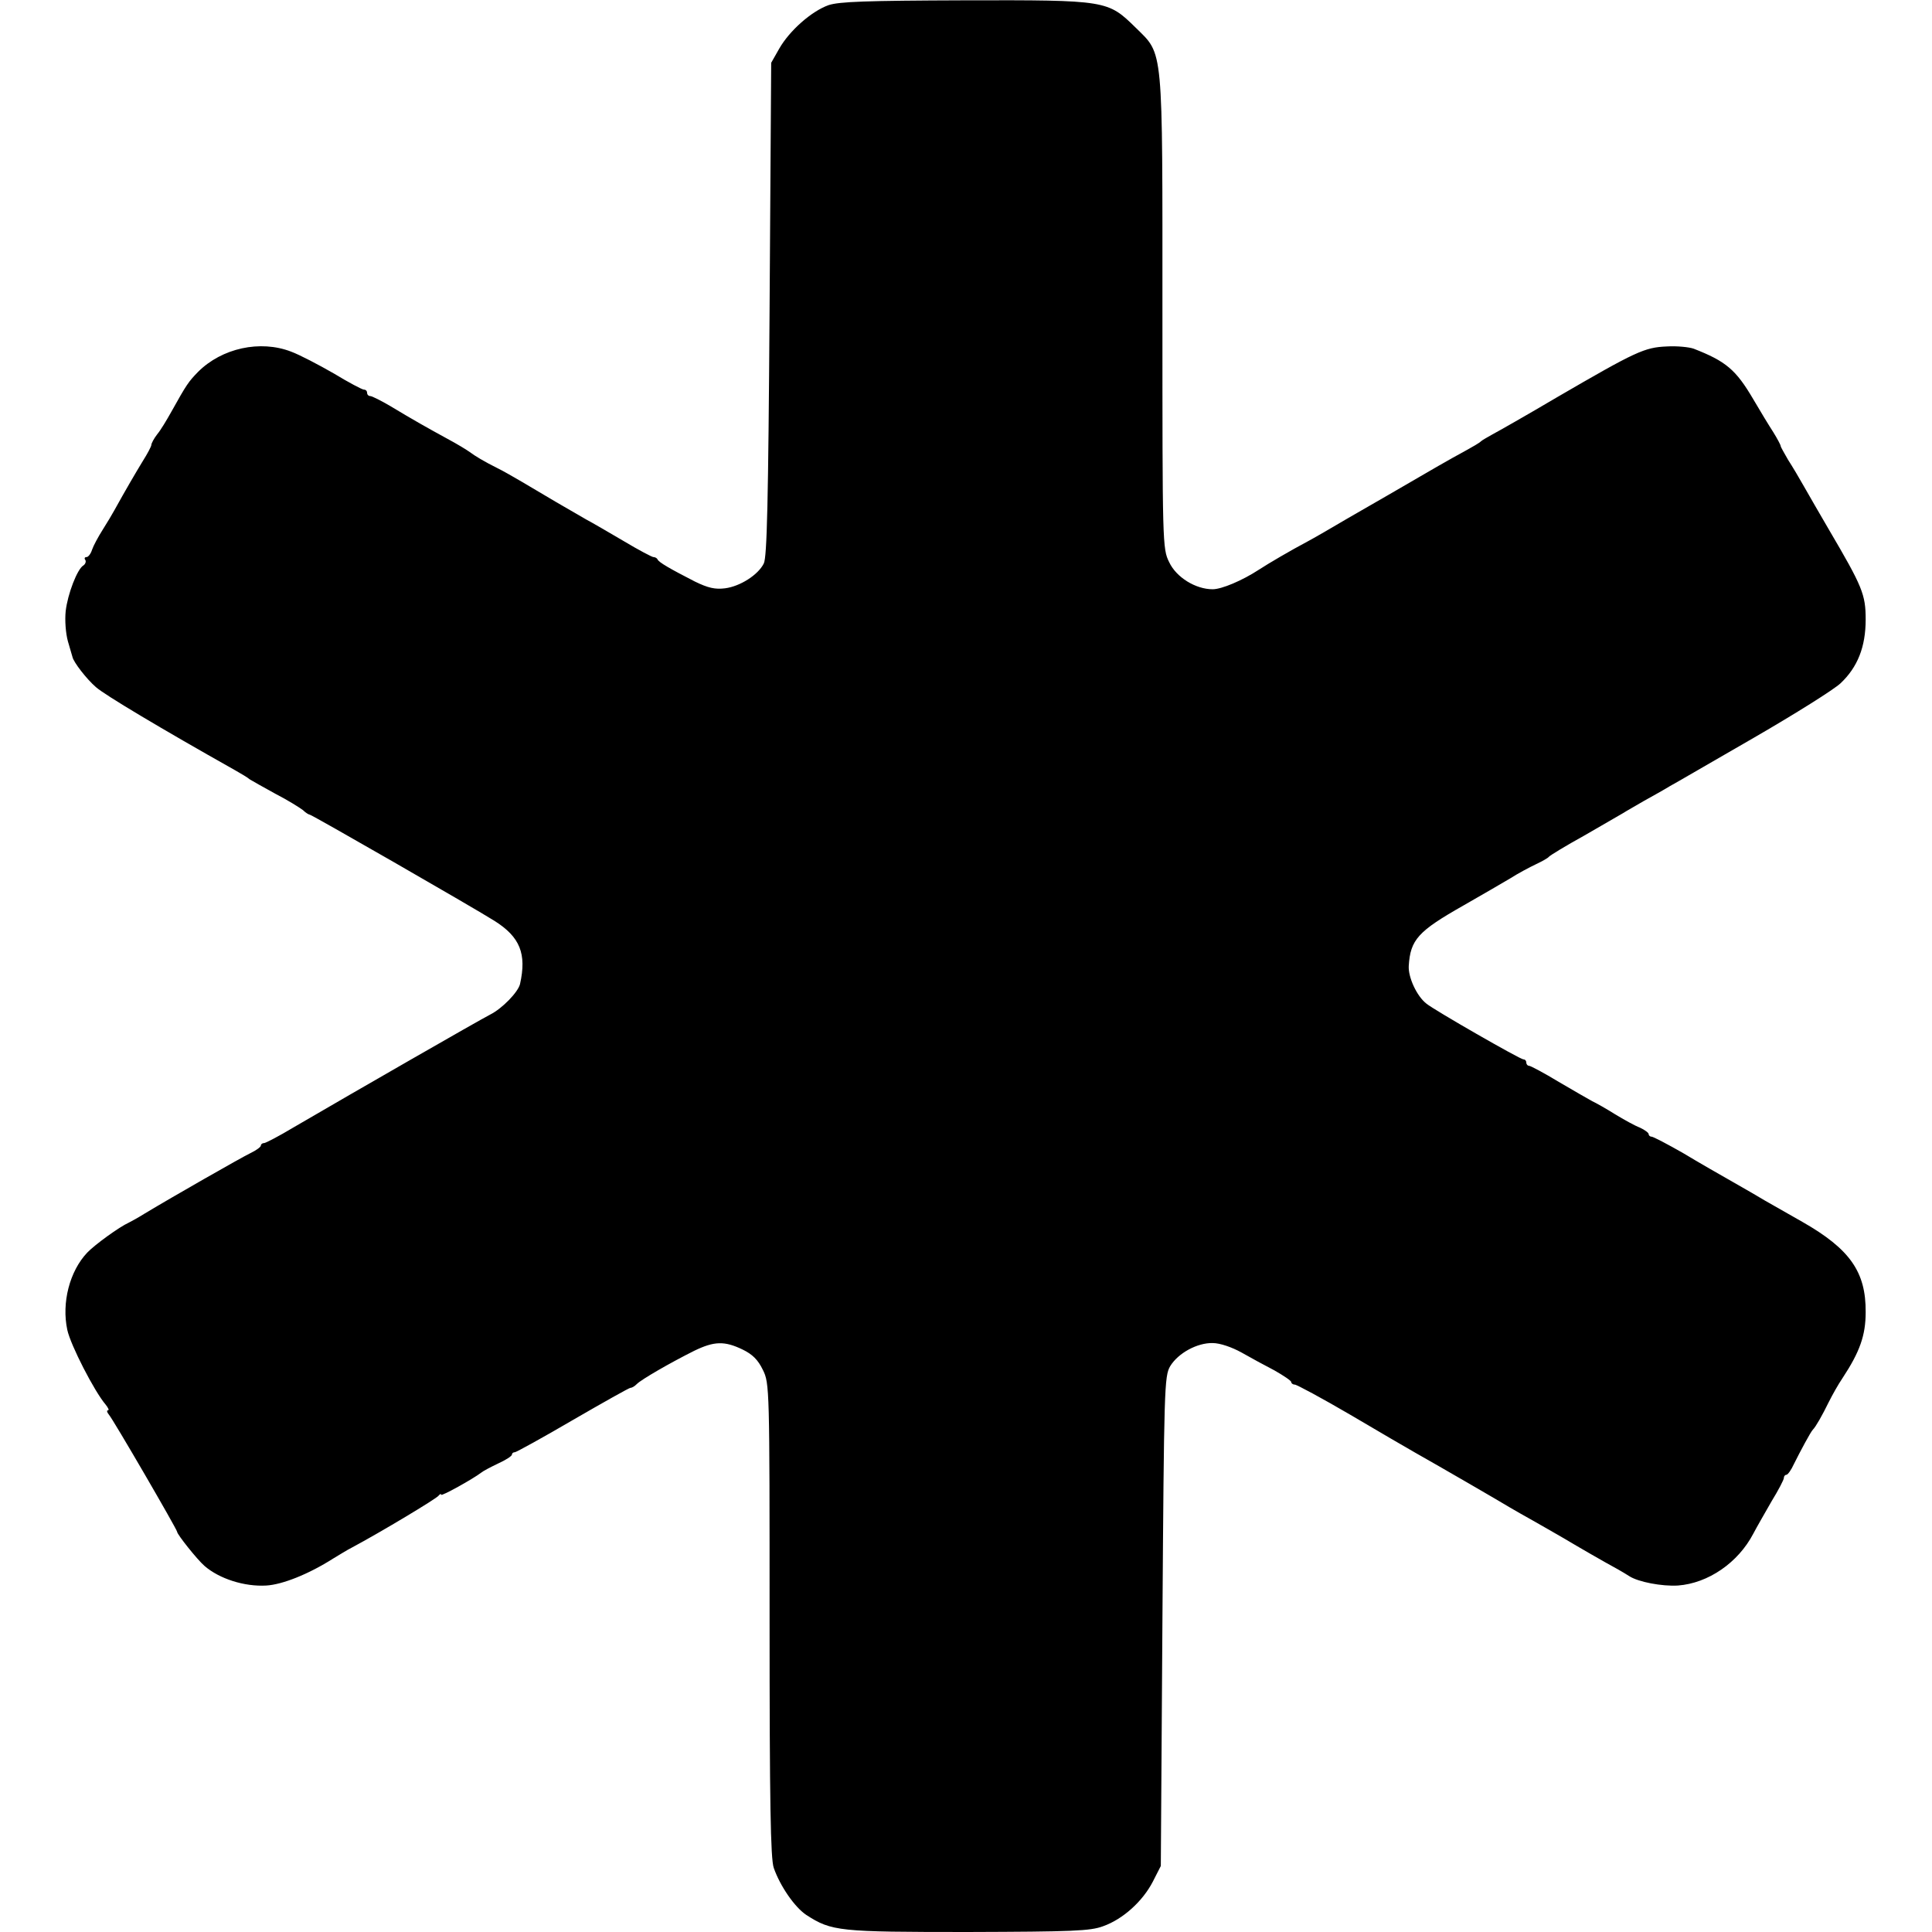 <?xml version="1.0" standalone="no"?>
<!DOCTYPE svg PUBLIC "-//W3C//DTD SVG 20010904//EN"
 "http://www.w3.org/TR/2001/REC-SVG-20010904/DTD/svg10.dtd">
<svg version="1.0" xmlns="http://www.w3.org/2000/svg"
 width="600pt" height="600pt" viewBox="0 0 600 600"
 preserveAspectRatio="xMidYMid meet">
<g transform="translate(0,600) scale(0.1,-0.1)"
fill="#000000" stroke="none">
<path d="M2573 5984 c-53 -19 -121 -79 -153 -135 l-25 -44 -5 -765 c-4 -602
-8 -770 -18 -790 -18 -36 -74 -71 -120 -77 -31 -4 -53 1 -94 21 -76 39 -113
60 -116 69 -2 4 -8 7 -13 7 -4 0 -46 22 -91 49 -46 27 -99 58 -118 68 -44 25
-138 80 -198 116 -26 15 -60 35 -77 43 -42 21 -70 38 -86 50 -8 6 -39 25 -69
41 -64 35 -105 58 -178 102 -29 17 -57 31 -62 31 -6 0 -10 5 -10 10 0 6 -4 10
-10 10 -5 0 -47 22 -93 50 -47 27 -106 58 -133 68 -96 37 -215 11 -289 -63
-30 -31 -35 -38 -83 -124 -14 -25 -33 -57 -44 -70 -10 -13 -18 -28 -18 -33 0
-4 -12 -27 -26 -49 -22 -36 -53 -89 -89 -154 -6 -11 -22 -38 -36 -60 -14 -22
-29 -50 -33 -62 -4 -13 -12 -23 -17 -23 -6 0 -8 -4 -4 -9 3 -5 0 -13 -6 -17
-19 -11 -49 -89 -55 -142 -3 -28 0 -69 7 -94 7 -24 13 -45 14 -48 3 -16 44
-69 73 -94 27 -24 201 -128 432 -258 19 -11 40 -23 45 -28 6 -4 42 -24 80 -45
39 -20 77 -44 86 -51 8 -8 18 -14 21 -14 6 0 497 -282 574 -330 79 -50 100
-102 79 -196 -6 -25 -55 -76 -93 -95 -35 -18 -413 -235 -610 -350 -45 -27 -87
-49 -92 -49 -6 0 -10 -4 -10 -8 0 -4 -15 -15 -32 -23 -29 -14 -241 -135 -329
-188 -19 -12 -41 -24 -49 -28 -29 -13 -105 -68 -129 -93 -55 -58 -80 -156 -62
-240 10 -47 84 -191 119 -232 8 -10 12 -18 7 -18 -4 0 -3 -6 3 -13 14 -16 212
-357 212 -364 0 -8 62 -86 85 -106 46 -40 124 -65 192 -61 50 3 131 35 208 84
17 10 42 26 58 34 88 47 263 152 269 161 4 5 8 7 8 3 0 -6 99 49 125 69 6 5
29 17 52 28 24 11 43 23 43 28 0 4 4 7 9 7 4 0 86 45 180 100 95 55 175 100
179 100 5 0 13 5 20 12 14 14 102 65 178 103 62 30 94 31 150 4 31 -15 48 -32
63 -63 21 -42 21 -56 21 -777 0 -566 3 -742 13 -770 20 -57 65 -122 101 -146
79 -51 101 -53 502 -53 326 1 380 3 420 18 62 22 123 78 154 138 l25 49 5 760
c5 725 6 761 24 792 25 41 84 73 132 72 23 0 60 -13 89 -29 28 -16 74 -41 103
-56 28 -16 52 -32 52 -36 0 -4 5 -8 11 -8 6 0 84 -42 173 -94 88 -52 179 -105
202 -118 78 -44 266 -153 292 -169 15 -9 47 -27 72 -41 25 -14 68 -39 96 -55
47 -28 123 -72 169 -97 11 -6 27 -16 35 -21 28 -18 101 -32 151 -29 94 7 187
71 234 161 11 21 37 66 57 101 21 34 38 67 38 72 0 6 4 10 8 10 4 0 15 15 23
33 20 40 52 100 59 107 9 9 29 44 49 85 11 22 30 56 43 75 54 82 72 133 72
205 1 125 -49 196 -196 280 -46 26 -98 56 -116 66 -18 11 -63 37 -100 58 -37
21 -107 61 -155 90 -49 28 -93 51 -98 51 -5 0 -9 4 -9 8 0 4 -12 13 -27 20
-16 6 -50 25 -78 42 -27 17 -59 35 -70 40 -11 6 -58 33 -104 60 -46 28 -88 50
-92 50 -5 0 -9 5 -9 10 0 6 -4 10 -9 10 -10 0 -277 153 -301 173 -30 23 -57
82 -55 117 5 82 29 108 170 188 54 31 120 69 145 84 25 16 61 35 80 44 19 9
37 19 40 23 3 4 52 34 110 66 57 33 112 65 121 70 9 6 38 22 65 38 27 15 63
35 79 45 17 9 135 78 262 151 128 74 249 150 269 169 53 50 78 113 78 198 0
78 -10 102 -114 279 -29 50 -64 110 -78 135 -14 25 -36 62 -49 82 -12 21 -23
40 -23 43 0 3 -10 22 -23 43 -13 20 -41 66 -62 102 -54 92 -85 118 -185 157
-14 5 -52 9 -84 7 -69 -3 -95 -15 -341 -158 -93 -55 -183 -106 -200 -115 -16
-9 -32 -18 -35 -21 -5 -5 -14 -11 -89 -52 -20 -11 -65 -37 -101 -58 -36 -21
-81 -47 -100 -58 -19 -11 -75 -43 -125 -72 -49 -29 -106 -62 -125 -72 -51 -27
-121 -68 -150 -87 -52 -34 -116 -61 -144 -61 -53 0 -113 37 -135 84 -21 42
-21 56 -21 772 0 840 4 802 -83 888 -87 85 -88 86 -530 85 -309 -1 -390 -4
-424 -15z"/>
</g>
</svg>
